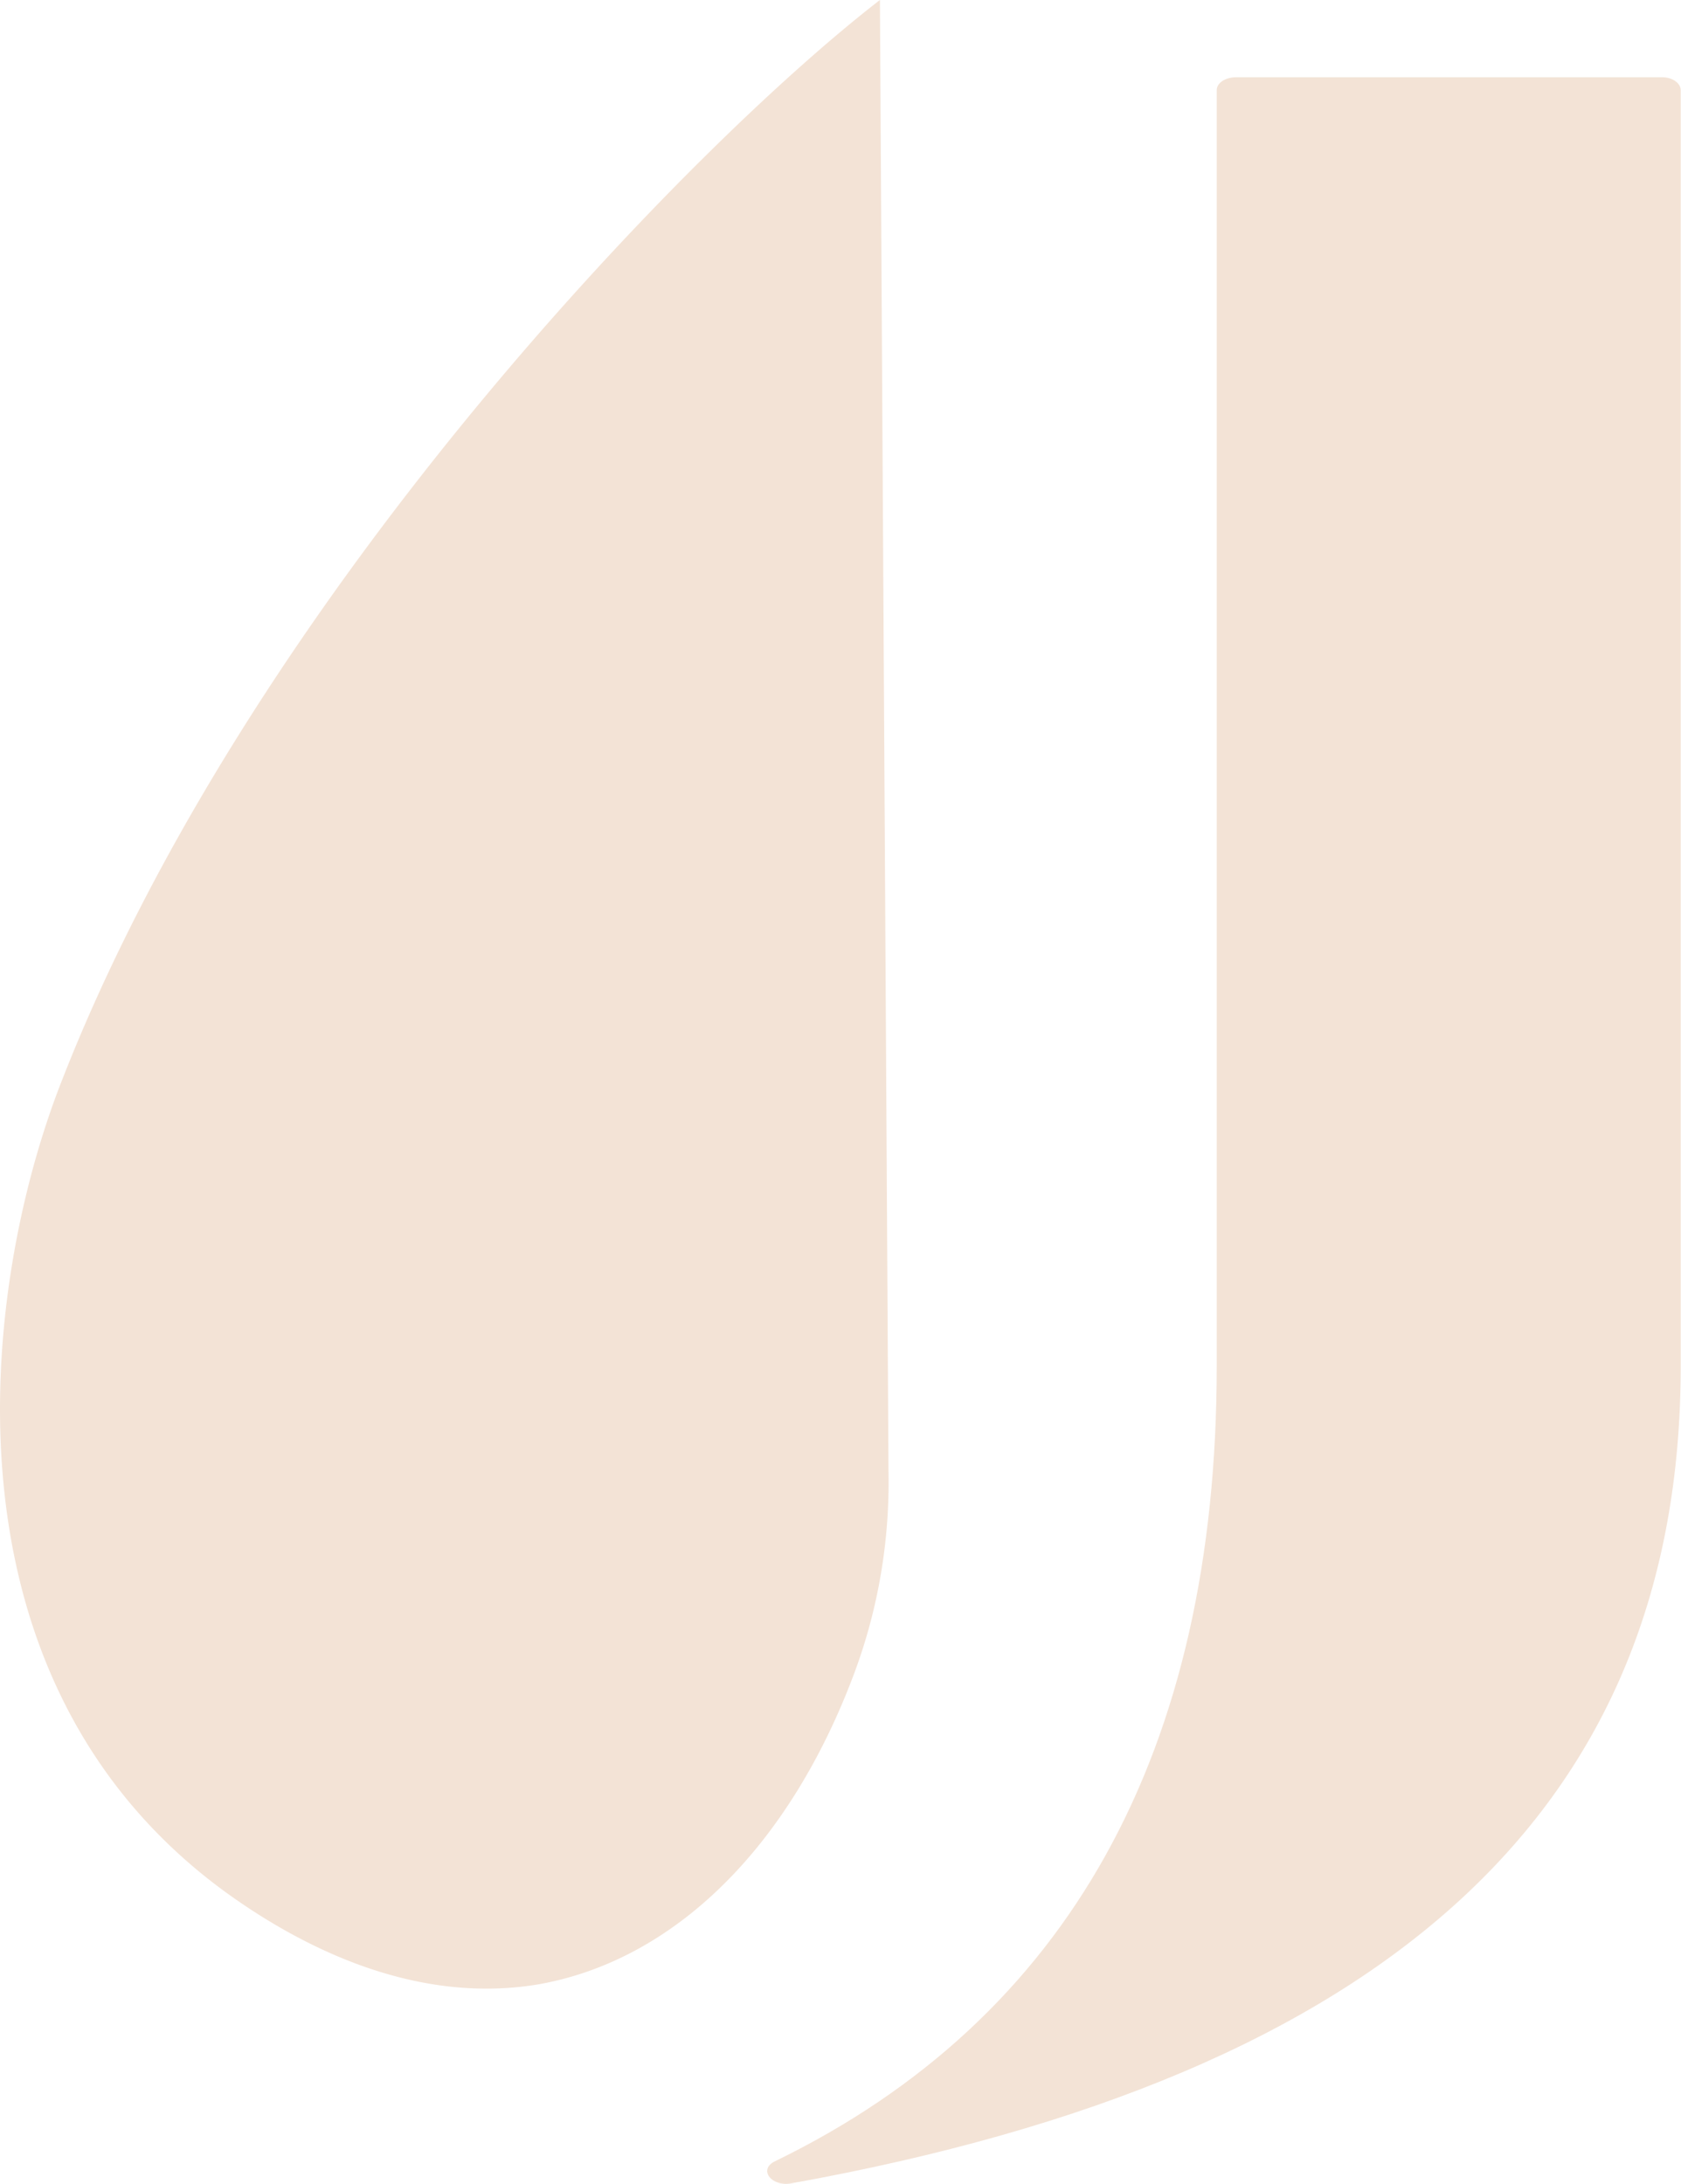 <svg xmlns="http://www.w3.org/2000/svg" xmlns:xlink="http://www.w3.org/1999/xlink" width="385" height="500" viewBox="0 0 385 500">
  <defs>
    <clipPath id="clip-path">
      <rect id="Rectangle_25" data-name="Rectangle 25" width="385" height="500" fill="none"/>
    </clipPath>
  </defs>
  <g id="Group_63" data-name="Group 63" clip-path="url(#clip-path)">
    <path id="Path_246" data-name="Path 246" d="M203.491,337.2a125.1,125.1,0,0,1-7.833,45.878c-14.937,39.98-41.381,65.861-72.479,71.272-28.65,4.754-54.85-9.013-71.751-21.3C-15.9,383.732-3.908,293.614,13.975,247.9,56.58,138.285,156.97,34.407,201.528,0Z" transform="translate(0.002 -0.002)" fill="#f3e3d6"/>
    <path id="Path_247" data-name="Path 247" d="M18.469,479.626C85.565,447.02,119.6,385.905,119.6,297.6V5.458c0-1.639,1.953-2.953,4.4-2.953h97.7c2.206,0,4.17,1.314,4.17,2.953V297.6c0,100.925-66.6,162.372-203.726,187.109-4.655.819-7.59-3.277-3.674-5.079" transform="translate(159.067 15.187)" fill="#f3e3d6"/>
  </g>
</svg>
